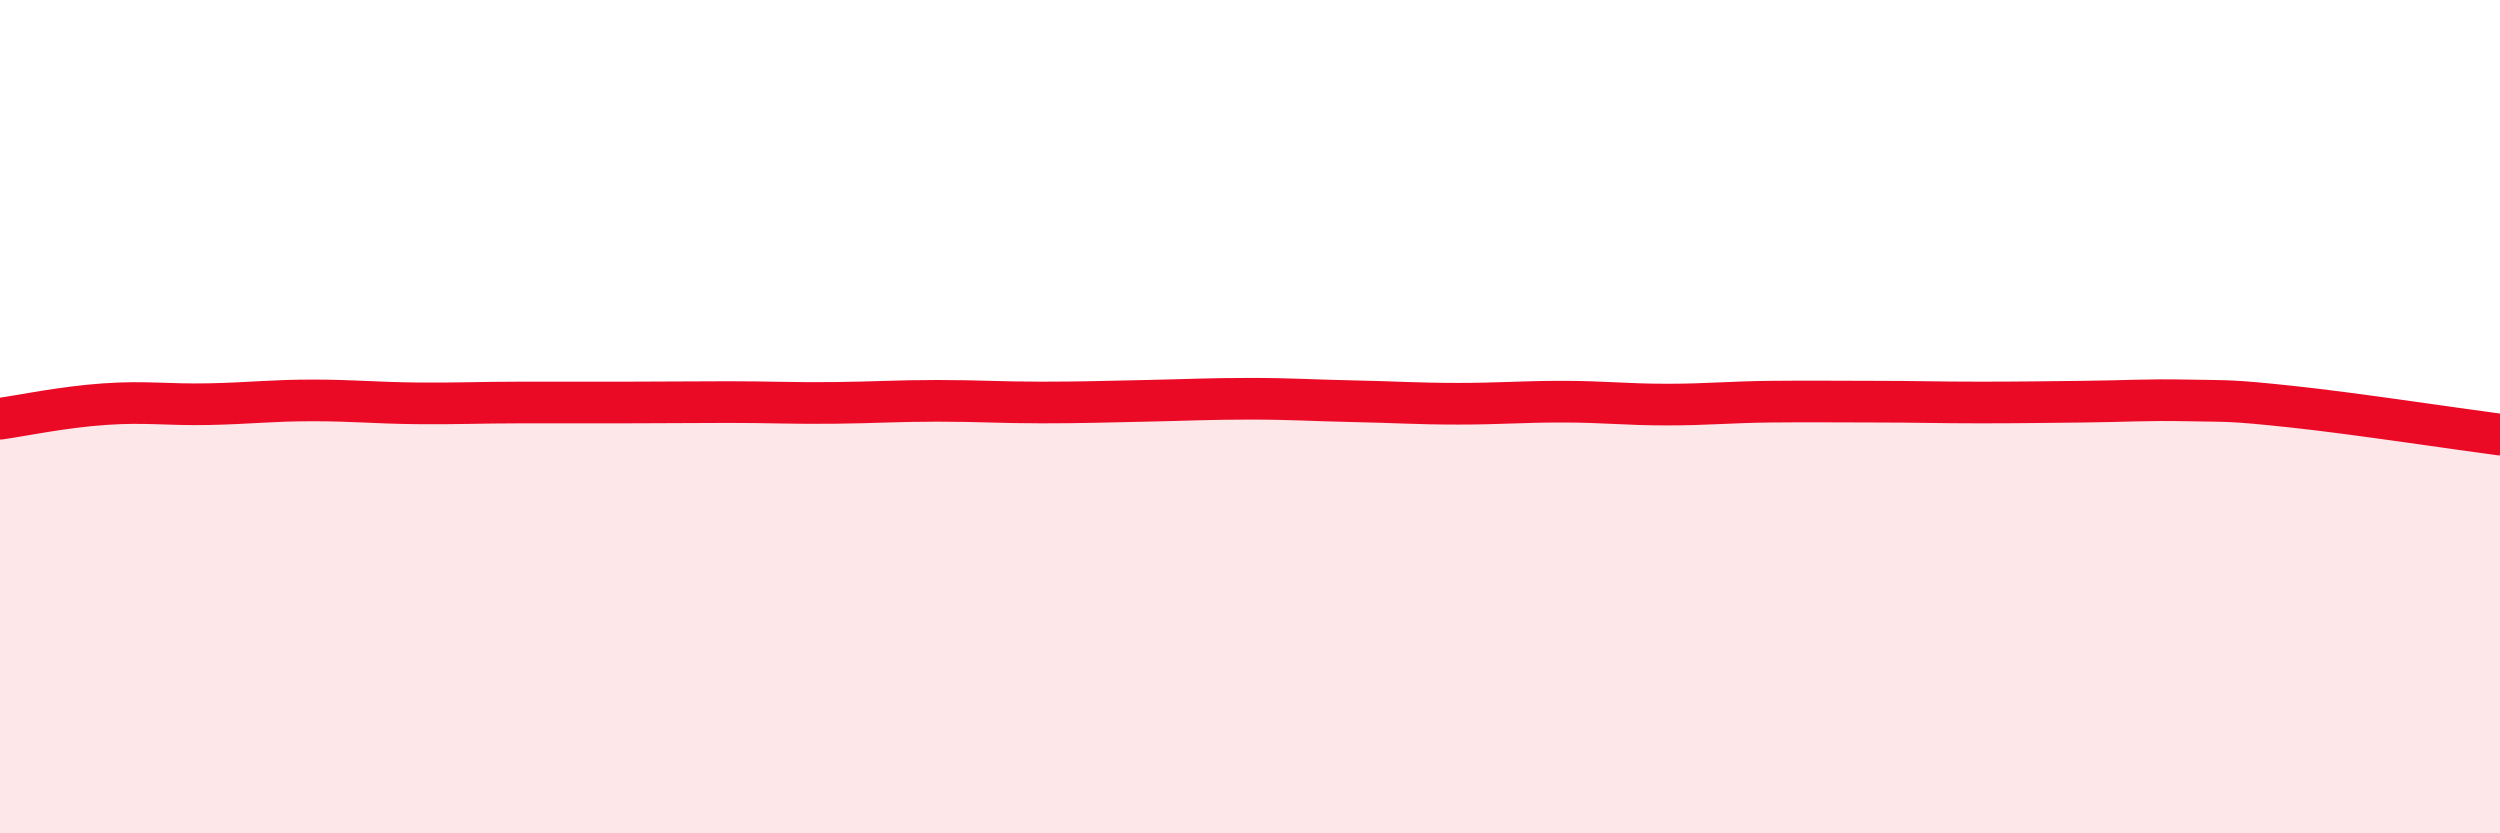 
    <svg width="60" height="20" viewBox="0 0 60 20" xmlns="http://www.w3.org/2000/svg">
      <path
        d="M 0,10.05 C 0.5,9.98 1.5,9.77 2.5,9.7 C 3.5,9.63 4,9.72 5,9.7 C 6,9.68 6.5,9.61 7.5,9.61 C 8.5,9.61 9,9.67 10,9.68 C 11,9.69 11.5,9.66 12.5,9.66 C 13.5,9.66 14,9.66 15,9.66 C 16,9.66 16.5,9.65 17.5,9.65 C 18.5,9.65 19,9.68 20,9.67 C 21,9.66 21.5,9.62 22.5,9.62 C 23.5,9.62 24,9.66 25,9.66 C 26,9.66 26.5,9.64 27.5,9.62 C 28.5,9.6 29,9.57 30,9.57 C 31,9.57 31.5,9.61 32.5,9.63 C 33.5,9.65 34,9.69 35,9.69 C 36,9.69 36.5,9.64 37.5,9.64 C 38.5,9.64 39,9.71 40,9.71 C 41,9.71 41.5,9.65 42.5,9.64 C 43.5,9.63 44,9.64 45,9.64 C 46,9.64 46.5,9.66 47.5,9.66 C 48.5,9.66 49,9.65 50,9.64 C 51,9.63 51.5,9.59 52.5,9.61 C 53.5,9.63 53.5,9.6 55,9.76 C 56.5,9.92 59,10.3 60,10.43L60 20L0 20Z"
        fill="#EB0A25"
        opacity="0.1"
        stroke-linecap="round"
        stroke-linejoin="round"
      />
      <path
        d="M 0,10.05 C 0.5,9.98 1.5,9.77 2.5,9.7 C 3.5,9.63 4,9.72 5,9.7 C 6,9.68 6.5,9.61 7.5,9.61 C 8.5,9.61 9,9.67 10,9.68 C 11,9.69 11.5,9.66 12.5,9.66 C 13.5,9.66 14,9.66 15,9.66 C 16,9.66 16.5,9.65 17.5,9.65 C 18.5,9.65 19,9.68 20,9.67 C 21,9.66 21.5,9.62 22.5,9.62 C 23.5,9.62 24,9.66 25,9.66 C 26,9.66 26.5,9.64 27.5,9.62 C 28.5,9.6 29,9.57 30,9.57 C 31,9.57 31.5,9.61 32.5,9.63 C 33.5,9.65 34,9.69 35,9.69 C 36,9.69 36.5,9.64 37.5,9.64 C 38.5,9.64 39,9.71 40,9.71 C 41,9.71 41.5,9.65 42.5,9.64 C 43.5,9.63 44,9.64 45,9.64 C 46,9.64 46.5,9.66 47.5,9.66 C 48.5,9.66 49,9.65 50,9.64 C 51,9.63 51.5,9.59 52.5,9.61 C 53.5,9.63 53.5,9.6 55,9.76 C 56.5,9.92 59,10.3 60,10.43"
        stroke="#EB0A25"
        stroke-width="1"
        fill="none"
        stroke-linecap="round"
        stroke-linejoin="round"
      />
    </svg>
  